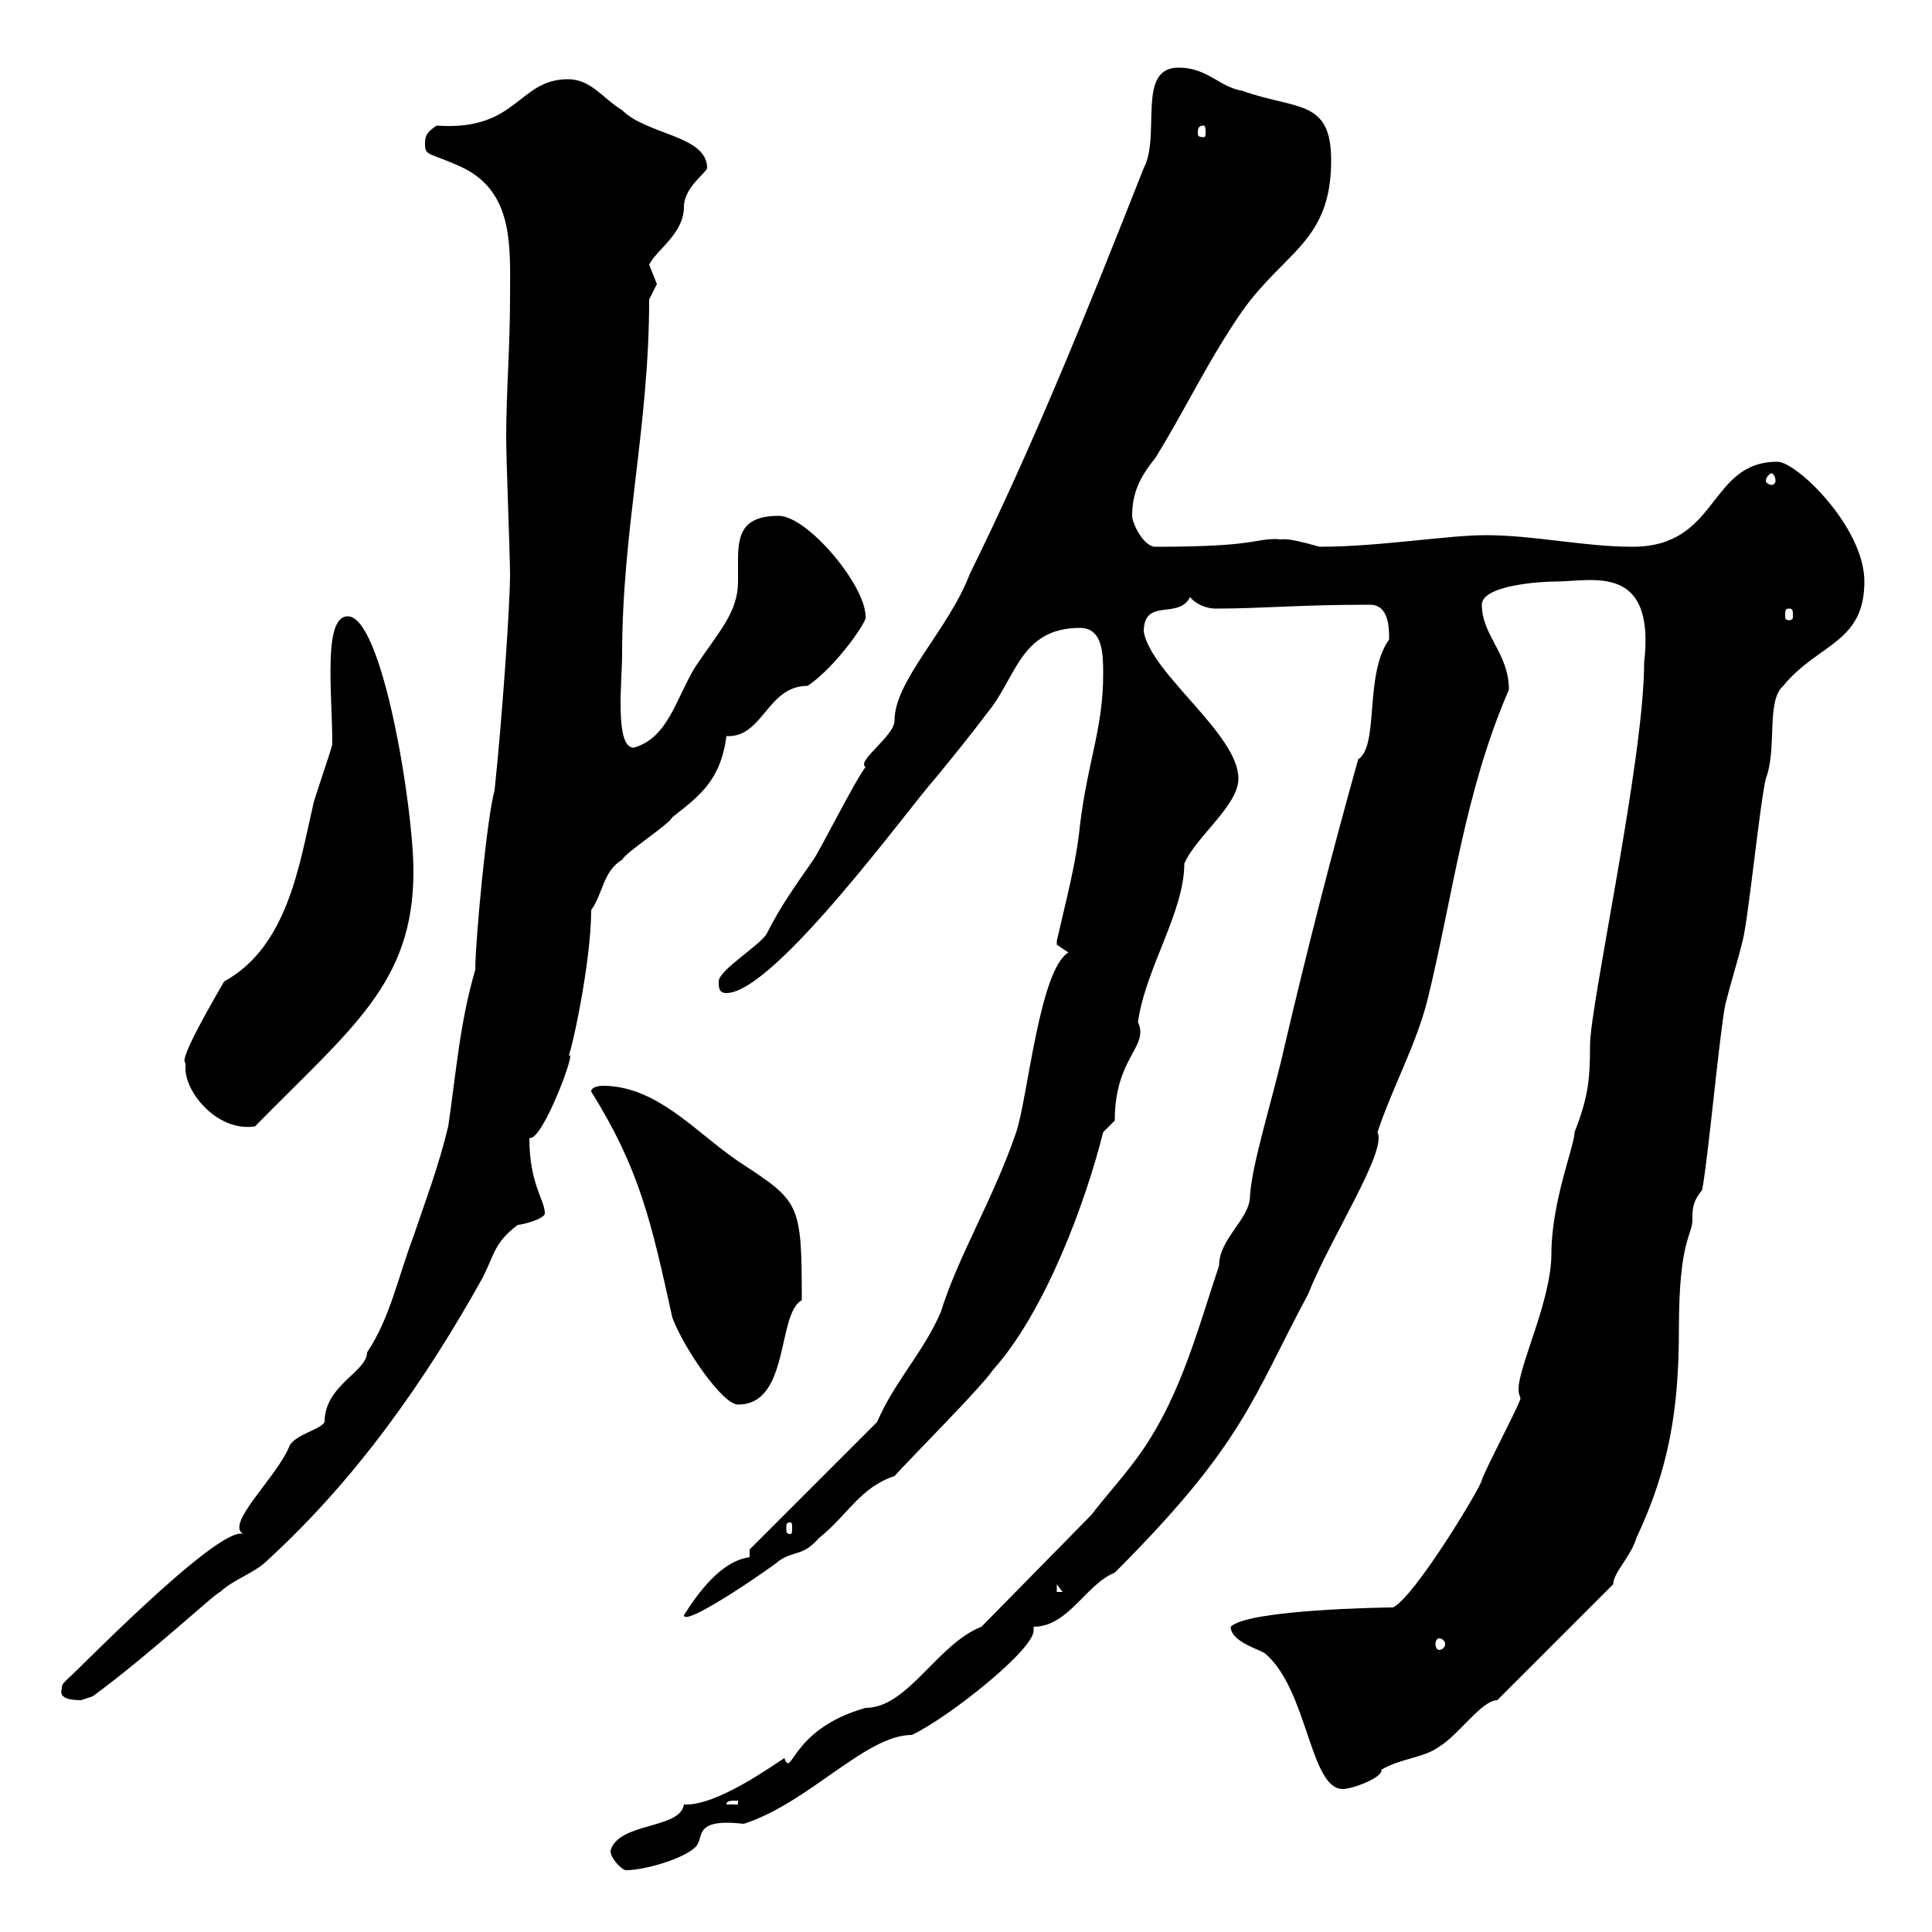 <svg xmlns="http://www.w3.org/2000/svg" xmlns:xlink="http://www.w3.org/1999/xlink" width="300" height="300"><path d="M94.80 287.40C94.80 288.60 96.60 290.40 97.20 290.40C100.20 290.40 106.20 288.60 108 286.80C109.50 285.30 107.40 282.30 115.50 283.20C125.70 279.90 134.40 269.40 141.60 269.40C147.30 266.70 160.50 256.20 160.50 253.20C160.50 252.90 160.50 252.90 160.50 252.60C165.90 252.60 168.60 246 173.10 244.20C193.20 224.10 194.40 217.20 203.10 201C206.70 192 215.40 178.80 213.90 175.80C216.30 168.60 219.90 162.30 221.70 155.10C225.60 139.20 227.40 123 234.30 107.10C234.30 101.40 230.10 98.70 230.10 93.90C230.10 90.90 239.10 90.30 241.50 90.30C247.20 90.30 257.10 87.30 255.30 102.90C255.30 117.90 246.90 156 246.90 162.30C246.90 167.70 246.60 170.40 244.50 175.80C244.50 177.90 240.90 186.60 240.90 194.70C240.90 201.90 235.80 212.10 235.80 215.70C235.80 216.60 236.10 216.90 236.10 217.20C235.50 219 230.70 228 230.10 229.80C230.10 230.70 219.60 248.10 216.30 249.60C215.40 249.60 193.80 249.90 191.10 252.60C191.10 255 195.90 256.20 196.50 256.80C203.10 262.50 203.40 277.80 208.50 277.80C210 277.80 214.80 276 214.50 274.80C217.50 273 221.10 273 223.50 271.20C226.50 269.40 230.10 264 232.50 264L250.50 246C250.50 244.20 253.20 241.80 254.10 238.80C259.20 228 260.70 218.70 260.70 206.40C260.70 192.30 262.80 192 262.80 189.30C262.80 187.80 262.80 186.60 264.30 184.80C265.20 180.30 267 160.50 267.90 156C268.80 152.40 269.70 149.70 270.60 146.10C271.50 142.50 273.30 124.50 274.20 120.90C276 116.10 274.20 108.90 276.90 106.50C282.30 99.90 289.50 99.90 289.50 90.30C289.50 81.90 279 71.70 276 71.70C265.20 71.70 267 84.90 253.50 84.90C246 84.90 238.20 83.10 230.70 83.10C224.70 83.10 214.20 84.90 204.90 84.90C198.60 83.10 199.50 84 198.30 83.70C194.40 83.70 195 84.90 179.40 84.90C177.60 84.90 175.80 81.30 175.80 80.10C175.80 76.50 177 74.10 179.40 71.10C183.90 63.90 187.50 56.10 192.90 48.30C199.50 39 206.70 37.50 206.70 24.90C206.70 15.30 201.30 17.10 192.90 14.10C189.30 13.50 187.50 10.50 183 10.50C176.40 10.50 180.30 21 177.60 26.10C168.60 48.90 160.50 69 150.60 89.10C147.30 97.80 138.90 105.60 138.90 111.90C138.90 114.30 132.90 118.20 134.40 119.10C132.60 121.50 127.20 132.30 126.30 133.50C123.60 137.40 121.20 140.70 119.10 144.90C118.20 146.70 111.60 150.60 111.60 152.40C111.60 153.30 111.60 154.20 112.80 154.20C120.30 154.20 141.60 124.80 145.20 120.90C147.90 117.60 150.60 114.30 153.30 110.70C157.80 105.30 158.40 97.50 167.70 97.50C171.30 97.50 171.30 101.70 171.30 104.70C171.30 113.10 168.90 118.20 167.70 128.10C167.10 134.10 165.60 139.50 164.10 146.10C164.10 146.10 164.10 146.10 164.10 146.70C164.10 146.70 165.90 147.90 165.90 147.90C161.40 150.60 159.60 170.40 157.80 175.80C154.20 186.30 148.80 195 146.10 203.70C143.40 210 138.90 214.50 136.20 220.80L116.40 240.60L116.40 241.80C111.90 242.40 108.30 247.50 106.20 250.80C106.20 252.90 121.20 242.40 120.90 242.40C123.60 240.60 124.50 241.80 127.20 238.80C131.70 235.20 133.50 231 138.90 229.20C141.60 226.20 152.40 215.40 154.20 212.70C162.30 203.70 168.60 186.60 171.30 175.80L173.10 174C173.10 164.10 178.50 162.60 176.70 158.70C177.90 150.30 183.90 141.60 183.90 134.10C185.70 129.90 192.30 125.10 192.30 120.90C192.30 114 178.80 104.70 177.60 98.10C177.60 92.70 183 96.30 184.80 92.70C185.70 93.90 187.50 94.50 188.70 94.50C196.20 94.50 201.60 93.90 212.70 93.90C215.70 93.90 215.70 97.50 215.70 99.30C211.80 104.70 214.20 115.80 210.90 117.90C206.70 132.90 203.10 147 199.50 162.30C197.70 170.40 194.40 180.60 194.10 185.70C194.10 189.30 189.30 192.30 189.30 196.50C185.70 207.30 183 218.10 175.80 227.40C174 229.80 171.30 232.80 169.50 235.20L152.40 252.60C145.50 255.30 141 265.20 134.40 265.20C122.70 268.50 123 276.30 121.80 273C120.30 273.90 111.30 280.50 106.20 280.20C105.60 284.10 96 282.90 94.80 287.40ZM114.60 279.60L114.60 280.20L112.80 280.20C112.80 279.60 113.40 279.60 114.60 279.60ZM9.60 262.20C9.30 263.10 9.60 264 12.60 264C12.60 264 14.40 263.40 14.40 263.40C23.40 256.80 33.60 247.20 34.20 247.20C36 245.40 39.60 244.20 41.40 242.40C55.20 229.80 66 214.50 75 198.30C76.80 194.70 76.80 192.90 80.40 190.20C81 190.20 84.60 189.30 84.60 188.40C84.60 186.30 82.20 183.90 82.20 176.70C84.30 177.30 90 161.70 88.20 164.10C88.50 164.40 91.80 149.70 91.80 141.30C93.60 138.90 93.60 135.30 96.60 133.50C97.20 132.30 103.80 128.10 104.40 126.90C108.60 123.60 111.90 121.20 112.80 114.30C118.50 114.60 119.10 106.50 125.40 106.50C129.90 103.50 135 96 134.40 95.70C134.40 90.90 125.40 80.10 120.90 80.10C115.20 80.10 114.60 83.10 114.60 87C114.60 87.90 114.60 89.10 114.60 90.30C114.60 95.10 111.60 98.10 108 103.50C105 108.30 103.80 114.60 98.40 116.10C95.40 116.10 96.60 105.60 96.60 101.70C96.60 82.20 100.80 66.30 100.80 46.50C100.80 46.50 102 44.10 102 44.10C102 44.10 100.80 41.10 100.80 41.10C102 38.70 106.20 36.30 106.20 32.10C106.20 29.10 109.80 26.70 109.80 26.10C109.80 21 100.50 21 96.60 17.10C93.60 15.30 91.80 12.30 88.20 12.30C80.40 12.30 80.40 20.40 67.80 19.50C66 20.70 66 21.30 66 22.50C66 24.30 66.90 23.70 72 26.10C79.80 30 79.20 38.40 79.20 45.90C79.20 54.30 78.60 60.60 78.60 68.10C78.60 71.10 79.20 86.70 79.20 89.10C79.20 93.90 78 111.30 76.80 122.70C75.60 126.90 73.80 146.10 73.80 150.60C71.40 158.70 70.80 166.80 69.60 174.90C68.10 181.20 66 186.60 64.20 192C61.80 198.30 60.60 204.60 57 210C57 213 50.40 215.10 50.40 220.80C49.80 222 46.20 222.60 45 224.40C43.20 229.20 34.80 236.70 37.80 238.20C33.90 236.70 10.20 261.30 10.80 260.40C9.60 261.60 9.60 261.60 9.60 262.20ZM223.50 254.40C223.80 254.40 224.40 254.70 224.40 255.30C224.40 255.90 223.80 256.20 223.50 256.20C223.20 256.20 222.90 255.90 222.90 255.30C222.90 254.70 223.20 254.40 223.50 254.40ZM164.10 246L165 247.20L164.10 247.20ZM122.70 236.40C123 236.40 123 236.70 123 237.30C123 237.90 123 238.20 122.70 238.20C122.10 238.20 122.10 237.90 122.10 237.30C122.10 236.70 122.10 236.40 122.70 236.40ZM91.80 169.50C99.30 181.50 101.10 189.60 104.40 204.60C106.20 209.40 112.20 218.10 114.60 218.10C122.70 218.10 120.60 204 124.50 201.90C124.50 186.60 124.20 186.60 114.60 180.30C108 175.80 102 168.60 93.60 168.60C93.60 168.60 91.80 168.60 91.80 169.50ZM28.80 165C28.80 165 28.80 165.90 28.80 165.90C28.80 169.80 33.90 175.80 39.60 174.90C54.60 159.60 64.20 152.70 64.20 135.30C64.20 125.40 59.40 95.70 54 95.70C50.10 95.70 51.60 107.70 51.60 115.50C51.60 116.10 48.60 124.50 48.60 125.10C46.50 134.10 44.70 147 34.80 152.40C33.60 154.50 27.60 164.70 28.80 165ZM277.80 94.50C278.40 94.50 278.40 94.80 278.40 95.70C278.40 96 278.40 96.30 277.80 96.30C277.20 96.30 277.20 96 277.20 95.70C277.20 94.80 277.20 94.50 277.80 94.50ZM275.10 73.50C275.40 73.50 275.70 74.10 275.70 74.70C275.70 75 275.40 75.30 275.10 75.30C274.80 75.30 274.20 75 274.20 74.70C274.20 74.10 274.80 73.50 275.10 73.50ZM186.90 19.50C187.20 19.50 187.20 20.10 187.20 20.70C187.20 21 187.20 21.30 186.90 21.30C186 21.30 186 21 186 20.70C186 20.10 186 19.50 186.90 19.50Z"/></svg>